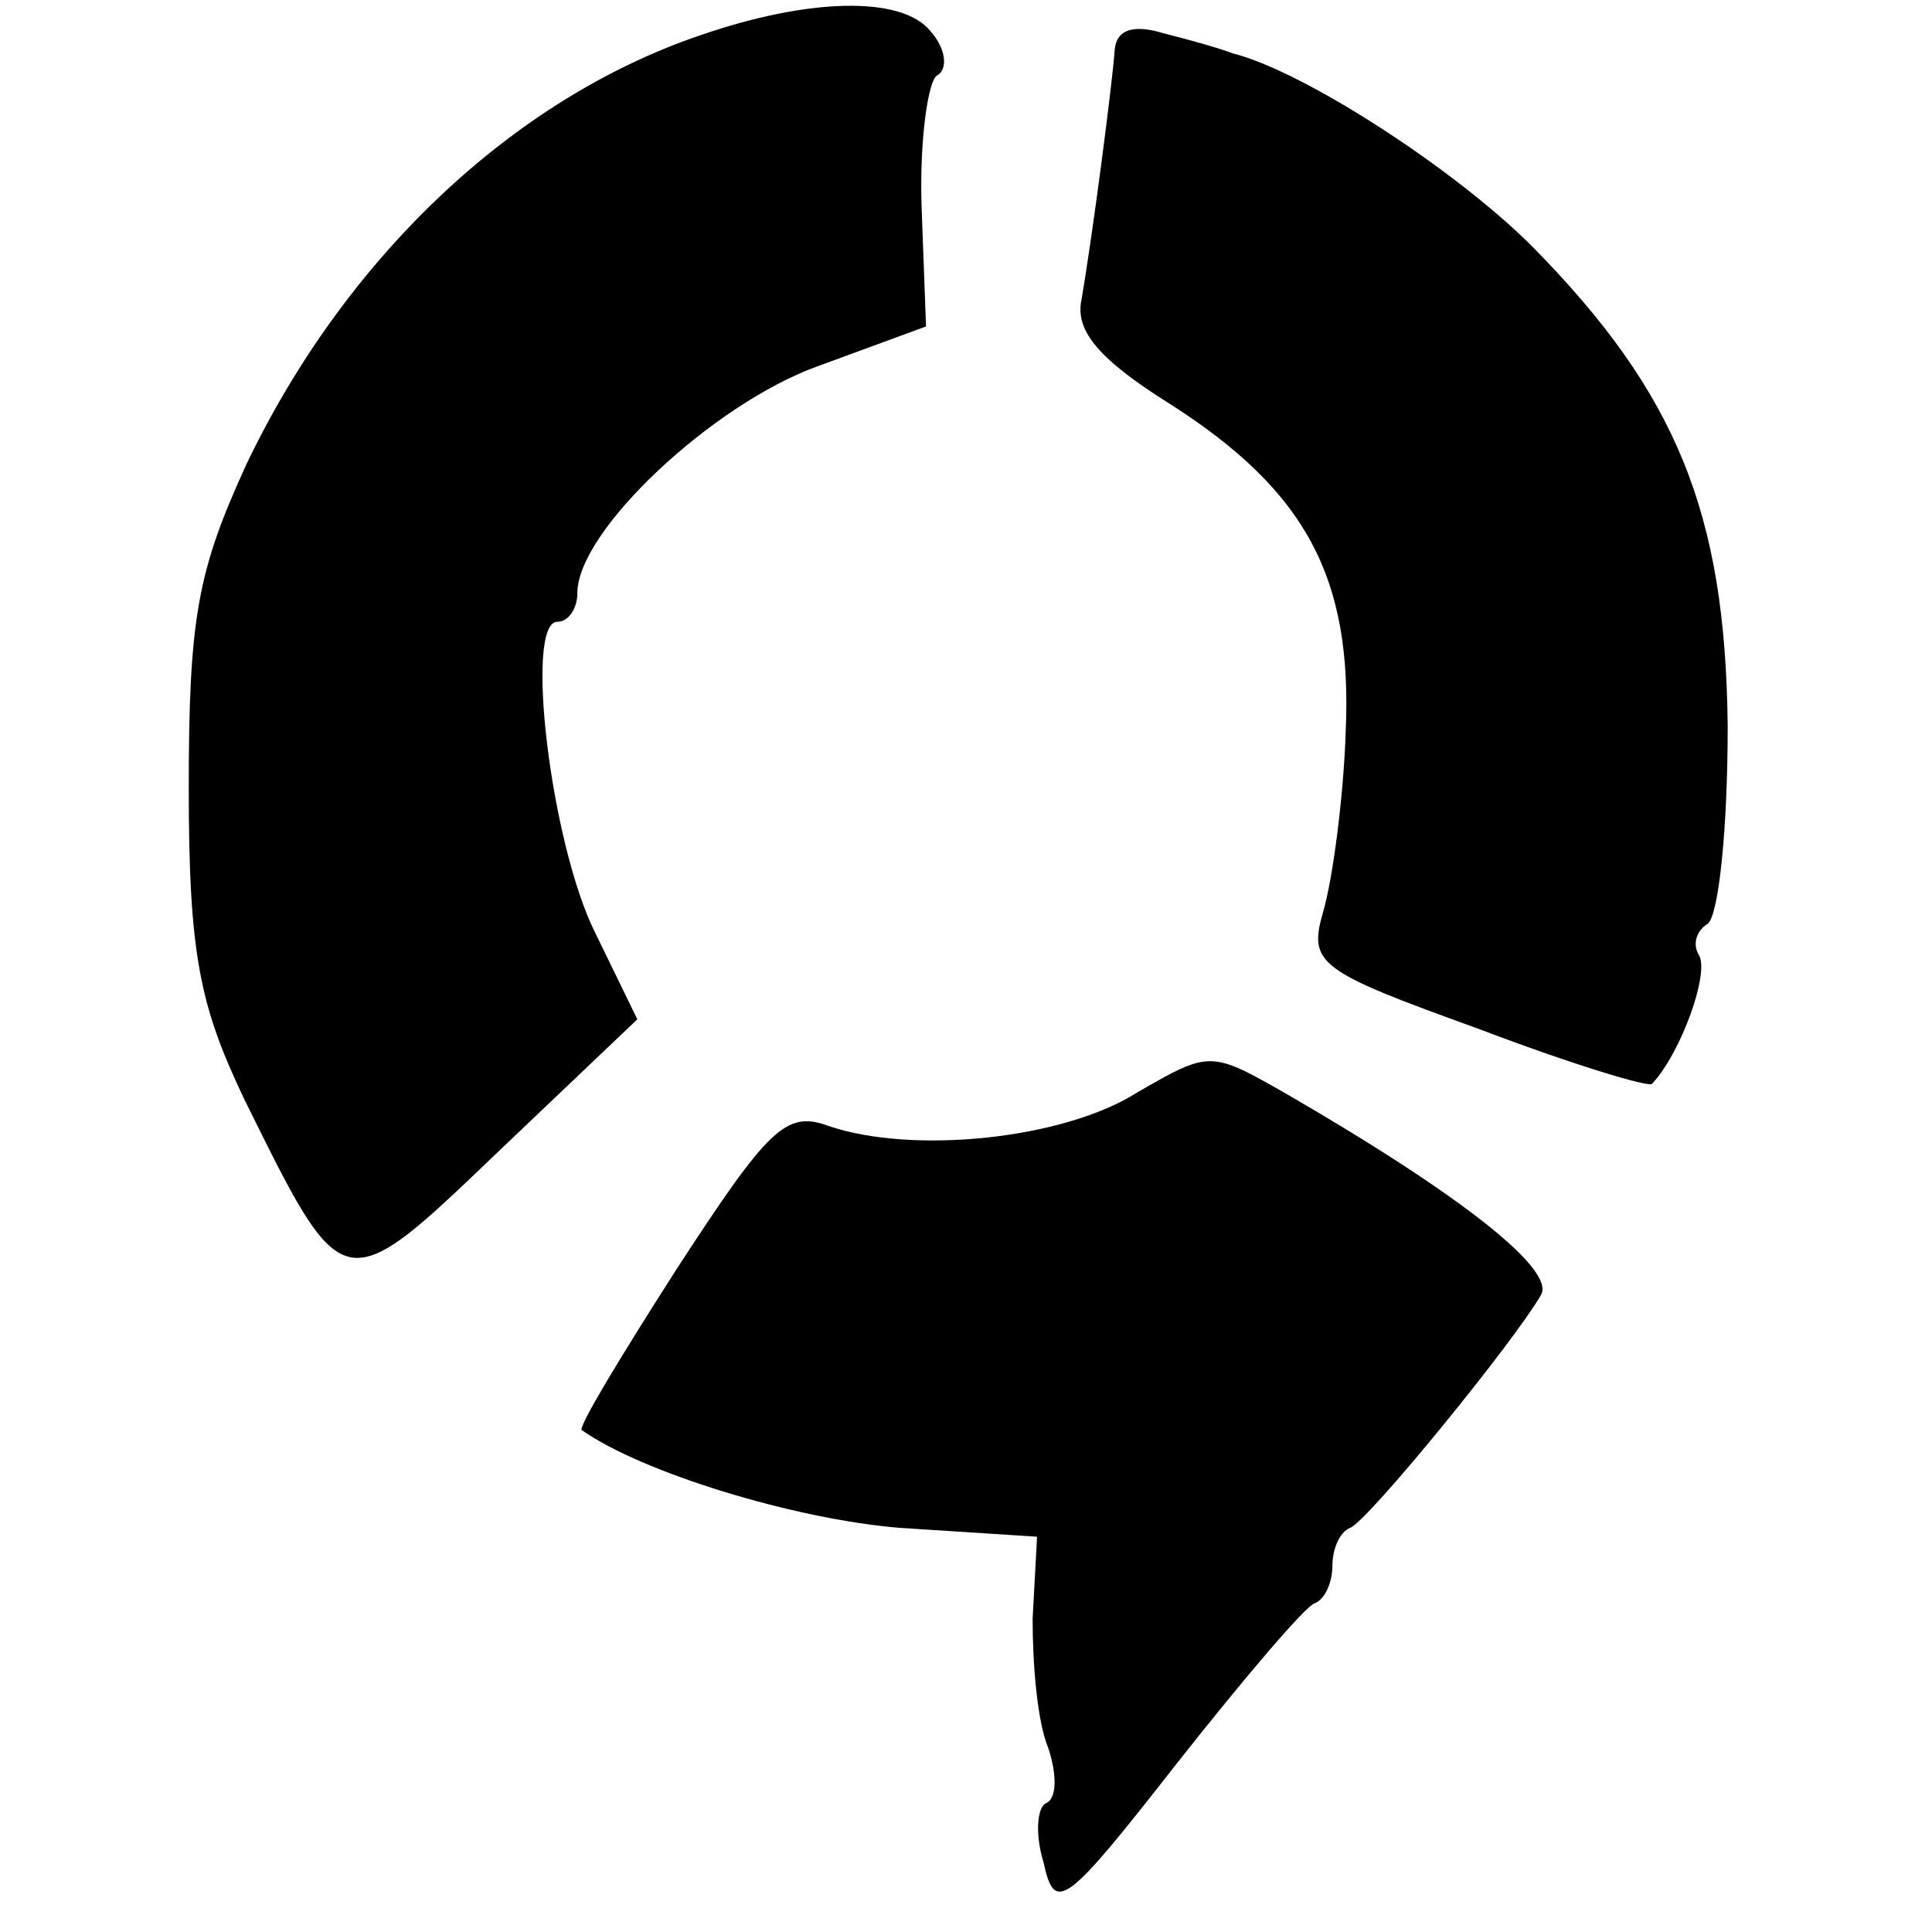 <?xml version="1.0" standalone="no"?>
<!DOCTYPE svg PUBLIC "-//W3C//DTD SVG 20010904//EN"
 "http://www.w3.org/TR/2001/REC-SVG-20010904/DTD/svg10.dtd">
<svg version="1.0" xmlns="http://www.w3.org/2000/svg"
 width="87pt" height="87pt" viewBox="0 0 87 87"
 preserveAspectRatio="xMidYMid meet">
<g transform="translate(0,87) scale(0.1,-0.1)"
fill="#000000" stroke="none">
<path d="M315 854 c-85 -29 -160 -101 -204 -193 -22 -48 -26 -69 -26 -146 0
-75 5 -98 25 -140 45 -91 44 -91 115 -23 l62 59 -19 39 c-20 40 -32 140 -17
140 5 0 9 6 9 13 0 28 61 85 108 102 l49 18 -2 54 c-1 30 3 57 7 59 5 3 4 12
-3 20 -13 16 -55 15 -104 -2z"/>
<path d="M502 848 c-1 -15 -10 -84 -15 -113 -3 -14 8 -27 40 -47 61 -39 82
-78 79 -147 -1 -31 -6 -67 -10 -81 -7 -24 -3 -27 69 -53 42 -16 78 -27 79 -25
13 14 26 50 21 58 -3 5 -1 11 4 14 5 4 9 43 9 89 -1 96 -23 150 -88 216 -35
35 -103 79 -135 87 -5 2 -19 6 -31 9 -13 4 -21 2 -22 -7z"/>
<path d="M512 378 c-33 -21 -101 -28 -139 -15 -19 7 -27 -1 -68 -64 -25 -39
-45 -72 -43 -73 27 -19 95 -40 143 -44 l62 -4 -2 -37 c0 -20 2 -46 7 -58 4
-12 4 -23 -1 -25 -4 -2 -5 -14 -1 -27 5 -23 10 -19 60 45 30 38 58 71 62 72 5
2 8 10 8 17 0 7 3 15 8 17 8 3 74 84 86 105 6 11 -33 43 -114 90 -35 20 -35
20 -68 1z"/>
</g>
</svg>
